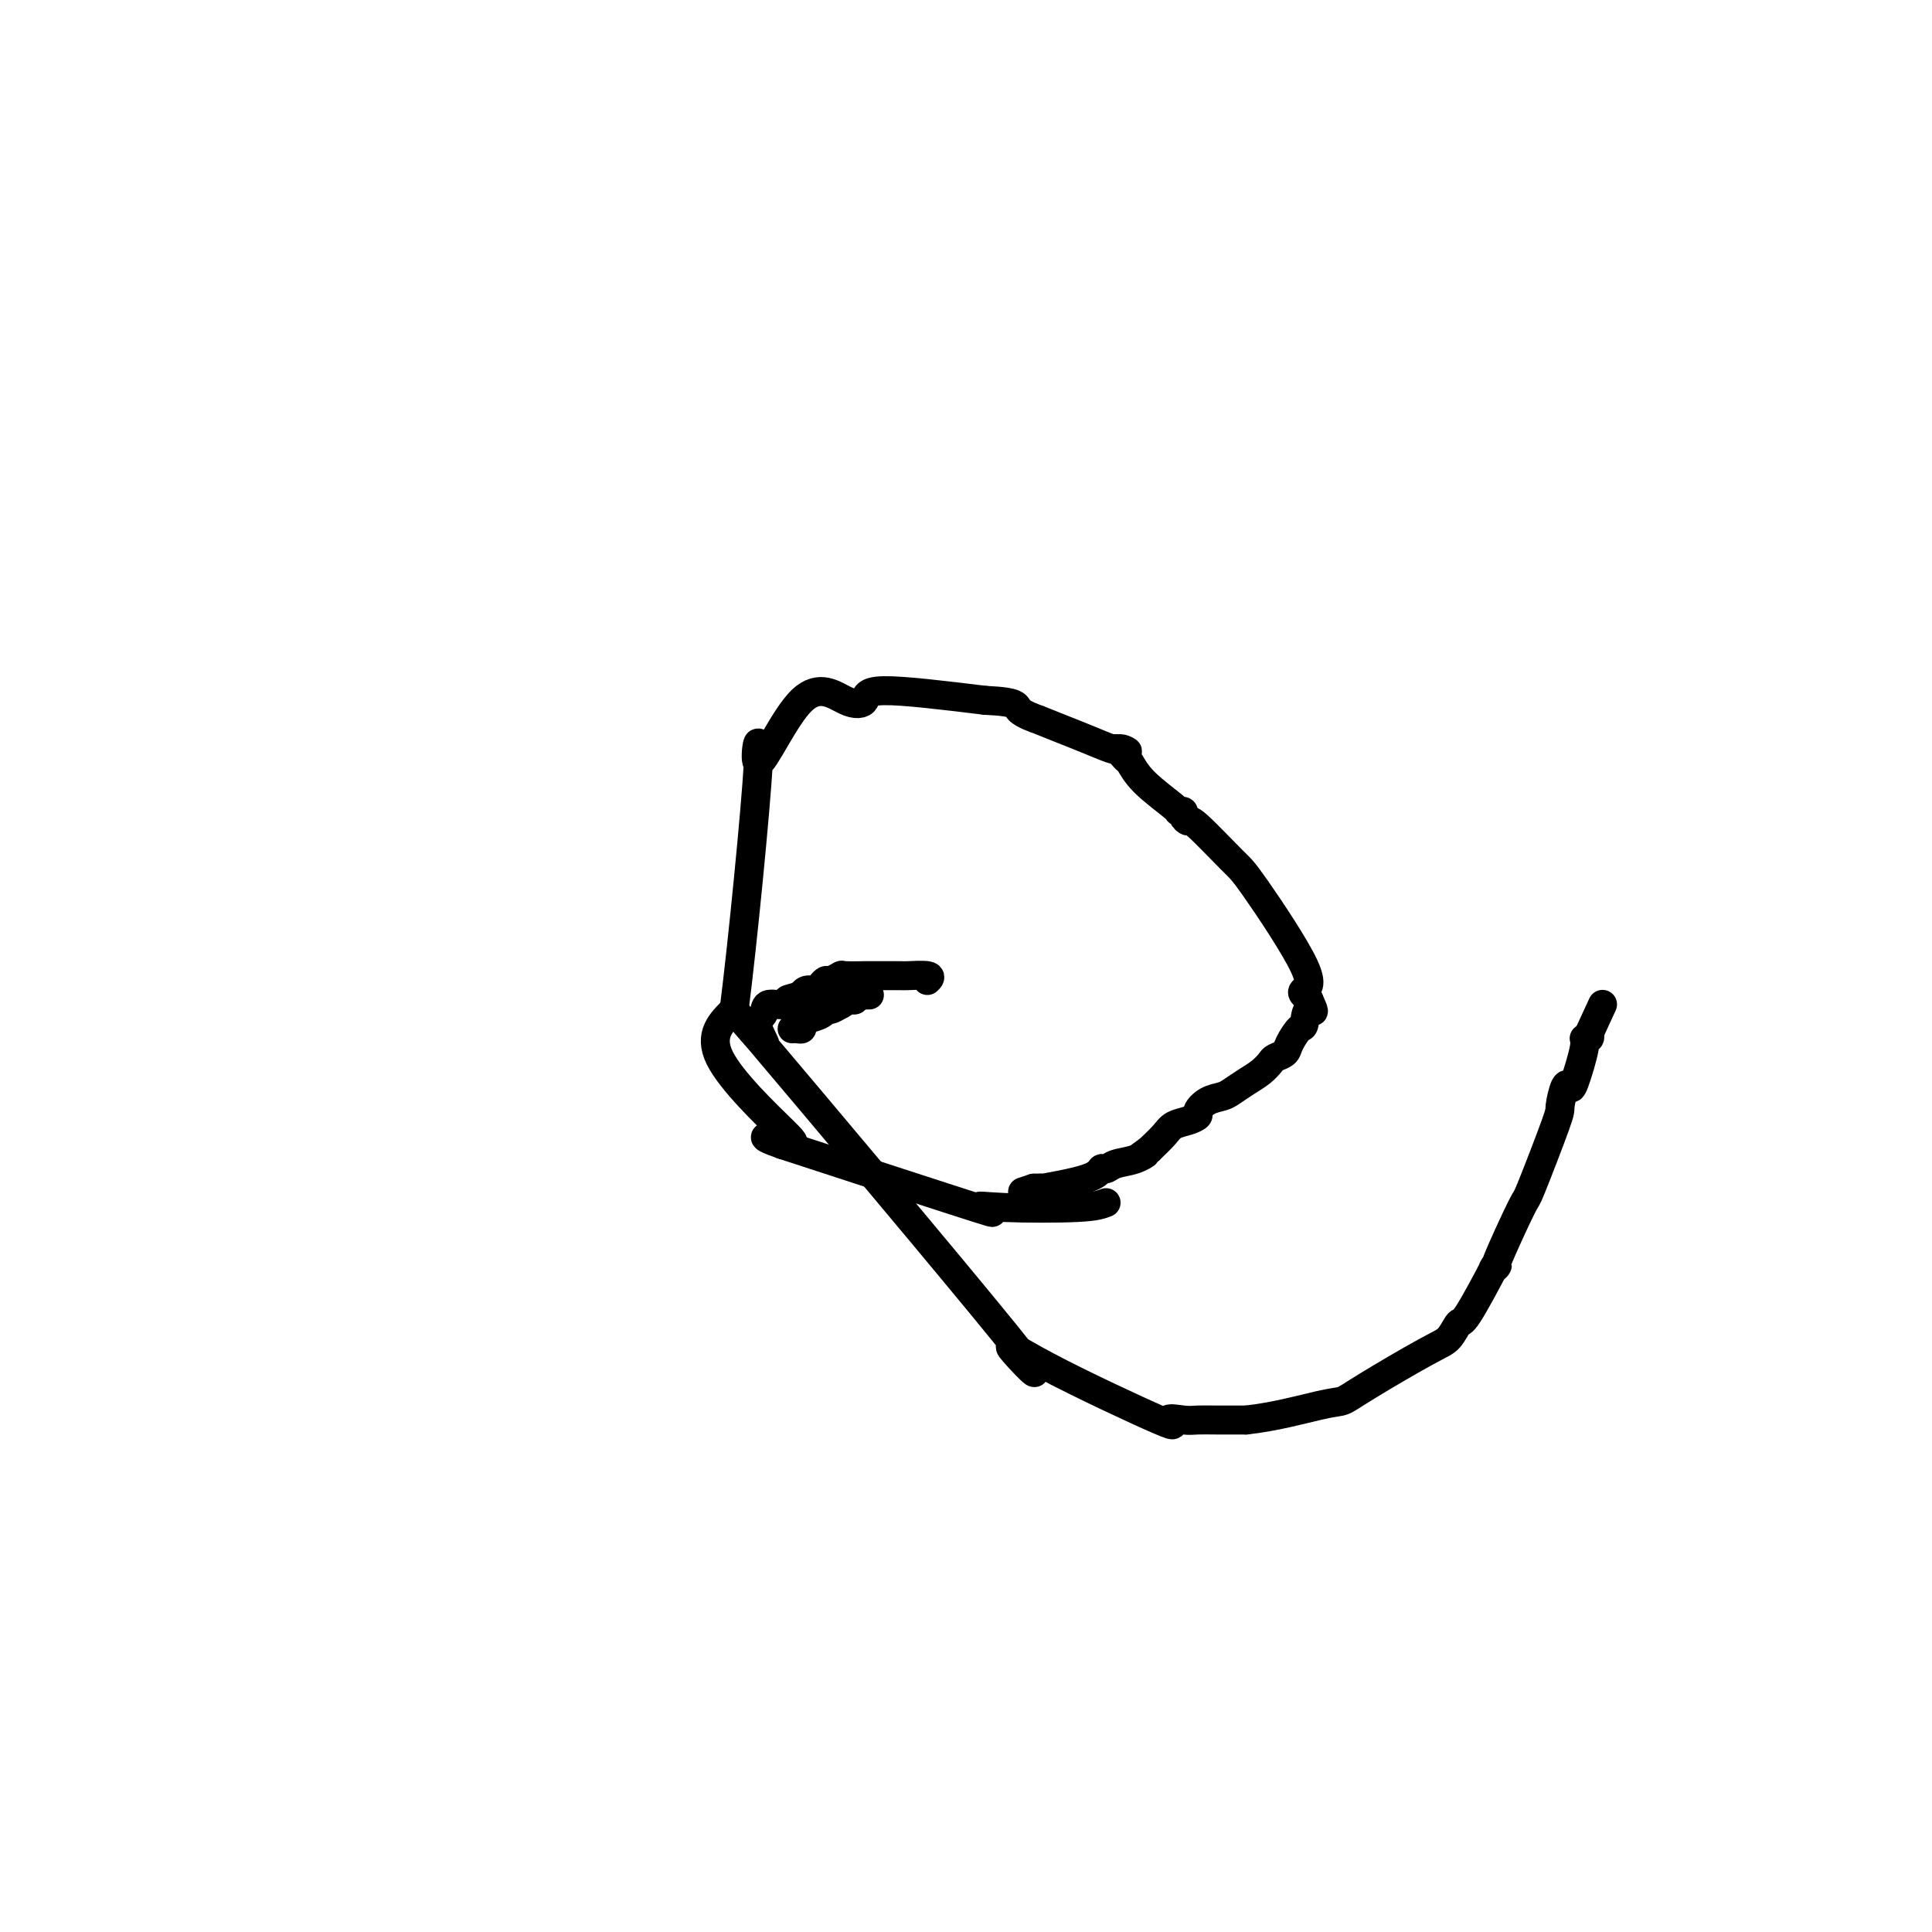 <svg viewBox='0 0 400 400' version='1.1' xmlns='http://www.w3.org/2000/svg' xmlns:xlink='http://www.w3.org/1999/xlink'><g fill='none' stroke='#000000' stroke-width='6' stroke-linecap='round' stroke-linejoin='round'><path d='M229,249c-1.045,0.402 -2.089,0.804 -6,1c-3.911,0.196 -10.687,0.187 -15,0c-4.313,-0.187 -6.161,-0.550 -5,0c1.161,0.550 5.332,2.014 -1,0c-6.332,-2.014 -23.166,-7.507 -40,-13'/><path d='M162,237c-6.560,-2.324 -2.459,-1.633 0,-1c2.459,0.633 3.278,1.209 0,-2c-3.278,-3.209 -10.651,-10.203 -13,-15c-2.349,-4.797 0.325,-7.399 3,-10'/><path d='M152,209c1.708,-13.309 4.480,-41.582 5,-51c0.520,-9.418 -1.210,0.017 0,0c1.210,-0.017 5.360,-9.488 9,-13c3.640,-3.512 6.769,-1.065 9,0c2.231,1.065 3.562,0.748 4,0c0.438,-0.748 -0.018,-1.928 4,-2c4.018,-0.072 12.509,0.964 21,2'/><path d='M204,145c7.204,0.325 6.214,1.136 7,2c0.786,0.864 3.349,1.780 4,2c0.651,0.220 -0.610,-0.256 0,0c0.610,0.256 3.091,1.244 5,2c1.909,0.756 3.245,1.280 5,2c1.755,0.720 3.930,1.634 5,2c1.070,0.366 1.035,0.183 1,0'/><path d='M231,155c4.353,1.430 1.734,0.005 1,0c-0.734,-0.005 0.415,1.410 1,2c0.585,0.590 0.606,0.353 1,1c0.394,0.647 1.162,2.176 3,4c1.838,1.824 4.745,3.943 6,5c1.255,1.057 0.859,1.051 1,1c0.141,-0.051 0.818,-0.147 1,0c0.182,0.147 -0.132,0.537 0,1c0.132,0.463 0.710,0.999 1,1c0.290,0.001 0.291,-0.533 2,1c1.709,1.533 5.126,5.132 7,7c1.874,1.868 2.204,2.006 5,6c2.796,3.994 8.059,11.844 10,16c1.941,4.156 0.561,4.619 0,5c-0.561,0.381 -0.303,0.680 0,1c0.303,0.320 0.652,0.660 1,1'/><path d='M271,207c1.754,3.834 0.640,1.920 0,2c-0.640,0.080 -0.805,2.154 -1,3c-0.195,0.846 -0.419,0.463 -1,1c-0.581,0.537 -1.520,1.992 -2,3c-0.480,1.008 -0.501,1.568 -1,2c-0.499,0.432 -1.474,0.735 -2,1c-0.526,0.265 -0.601,0.491 -1,1c-0.399,0.509 -1.121,1.301 -2,2c-0.879,0.699 -1.914,1.304 -3,2c-1.086,0.696 -2.223,1.482 -3,2c-0.777,0.518 -1.194,0.769 -2,1c-0.806,0.231 -2.002,0.443 -3,1c-0.998,0.557 -1.800,1.461 -2,2c-0.200,0.539 0.200,0.713 0,1c-0.200,0.287 -1.002,0.685 -2,1c-0.998,0.315 -2.192,0.546 -3,1c-0.808,0.454 -1.231,1.130 -2,2c-0.769,0.870 -1.885,1.935 -3,3'/><path d='M238,238c-3.721,2.652 -1.522,1.284 -1,1c0.522,-0.284 -0.633,0.518 -2,1c-1.367,0.482 -2.947,0.644 -4,1c-1.053,0.356 -1.580,0.904 -2,1c-0.420,0.096 -0.734,-0.262 -1,0c-0.266,0.262 -0.484,1.142 -3,2c-2.516,0.858 -7.331,1.692 -9,2c-1.669,0.308 -0.191,0.088 0,0c0.191,-0.088 -0.904,-0.044 -2,0'/><path d='M214,246c-4.000,1.333 -2.000,0.667 0,0'/><path d='M180,206c0.000,0.000 -2.000,0.000 -2,0'/><path d='M178,206c-0.500,0.238 -0.750,0.833 -1,1c-0.250,0.167 -0.500,-0.095 -1,0c-0.500,0.095 -1.250,0.548 -2,1'/><path d='M174,208c-1.015,0.548 -1.554,0.917 -2,1c-0.446,0.083 -0.799,-0.121 -1,0c-0.201,0.121 -0.250,0.569 -1,1c-0.750,0.431 -2.202,0.847 -3,1c-0.798,0.153 -0.942,0.044 -1,0c-0.058,-0.044 -0.029,-0.022 0,0'/><path d='M166,211c-1.234,0.420 -0.320,-0.031 0,0c0.320,0.031 0.047,0.544 0,1c-0.047,0.456 0.132,0.854 0,1c-0.132,0.146 -0.574,0.039 -1,0c-0.426,-0.039 -0.836,-0.011 -1,0c-0.164,0.011 -0.082,0.006 0,0'/><path d='M192,203c0.441,-0.423 0.882,-0.845 0,-1c-0.882,-0.155 -3.088,-0.041 -4,0c-0.912,0.041 -0.530,0.010 -2,0c-1.470,-0.010 -4.793,0.001 -6,0c-1.207,-0.001 -0.298,-0.015 -1,0c-0.702,0.015 -3.014,0.059 -4,0c-0.986,-0.059 -0.644,-0.222 -1,0c-0.356,0.222 -1.408,0.829 -2,1c-0.592,0.171 -0.723,-0.094 -1,0c-0.277,0.094 -0.701,0.547 -1,1c-0.299,0.453 -0.472,0.905 -1,1c-0.528,0.095 -1.411,-0.167 -2,0c-0.589,0.167 -0.882,0.762 -1,1c-0.118,0.238 -0.059,0.119 0,0'/><path d='M166,206c-2.058,0.777 -2.702,0.721 -3,1c-0.298,0.279 -0.248,0.893 -1,1c-0.752,0.107 -2.305,-0.295 -3,0c-0.695,0.295 -0.531,1.286 -1,2c-0.469,0.714 -1.569,1.151 -1,3c0.569,1.849 2.808,5.109 0,2c-2.808,-3.109 -10.664,-12.589 0,0c10.664,12.589 39.849,47.246 51,61c11.151,13.754 4.269,6.603 2,4c-2.269,-2.603 0.076,-0.659 7,3c6.924,3.659 18.426,9.033 23,11c4.574,1.967 2.220,0.527 2,0c-0.220,-0.527 1.694,-0.141 3,0c1.306,0.141 2.006,0.038 3,0c0.994,-0.038 2.284,-0.011 4,0c1.716,0.011 3.858,0.005 6,0'/><path d='M258,294c5.913,-0.640 11.695,-2.239 15,-3c3.305,-0.761 4.132,-0.685 5,-1c0.868,-0.315 1.776,-1.021 5,-3c3.224,-1.979 8.764,-5.230 12,-7c3.236,-1.770 4.168,-2.059 5,-3c0.832,-0.941 1.562,-2.535 2,-3c0.438,-0.465 0.582,0.198 2,-2c1.418,-2.198 4.111,-7.257 5,-9c0.889,-1.743 -0.026,-0.171 0,0c0.026,0.171 0.992,-1.058 1,-1c0.008,0.058 -0.941,1.403 0,-1c0.941,-2.403 3.772,-8.554 5,-11c1.228,-2.446 0.854,-1.188 2,-4c1.146,-2.812 3.811,-9.693 5,-13c1.189,-3.307 0.901,-3.040 1,-4c0.099,-0.960 0.586,-3.147 1,-4c0.414,-0.853 0.756,-0.371 1,0c0.244,0.371 0.391,0.633 1,-1c0.609,-1.633 1.679,-5.159 2,-7c0.321,-1.841 -0.106,-1.996 0,-2c0.106,-0.004 0.745,0.142 1,0c0.255,-0.142 0.128,-0.571 0,-1'/><path d='M329,214c4.833,-10.500 2.417,-5.250 0,0'/></g>
</svg>